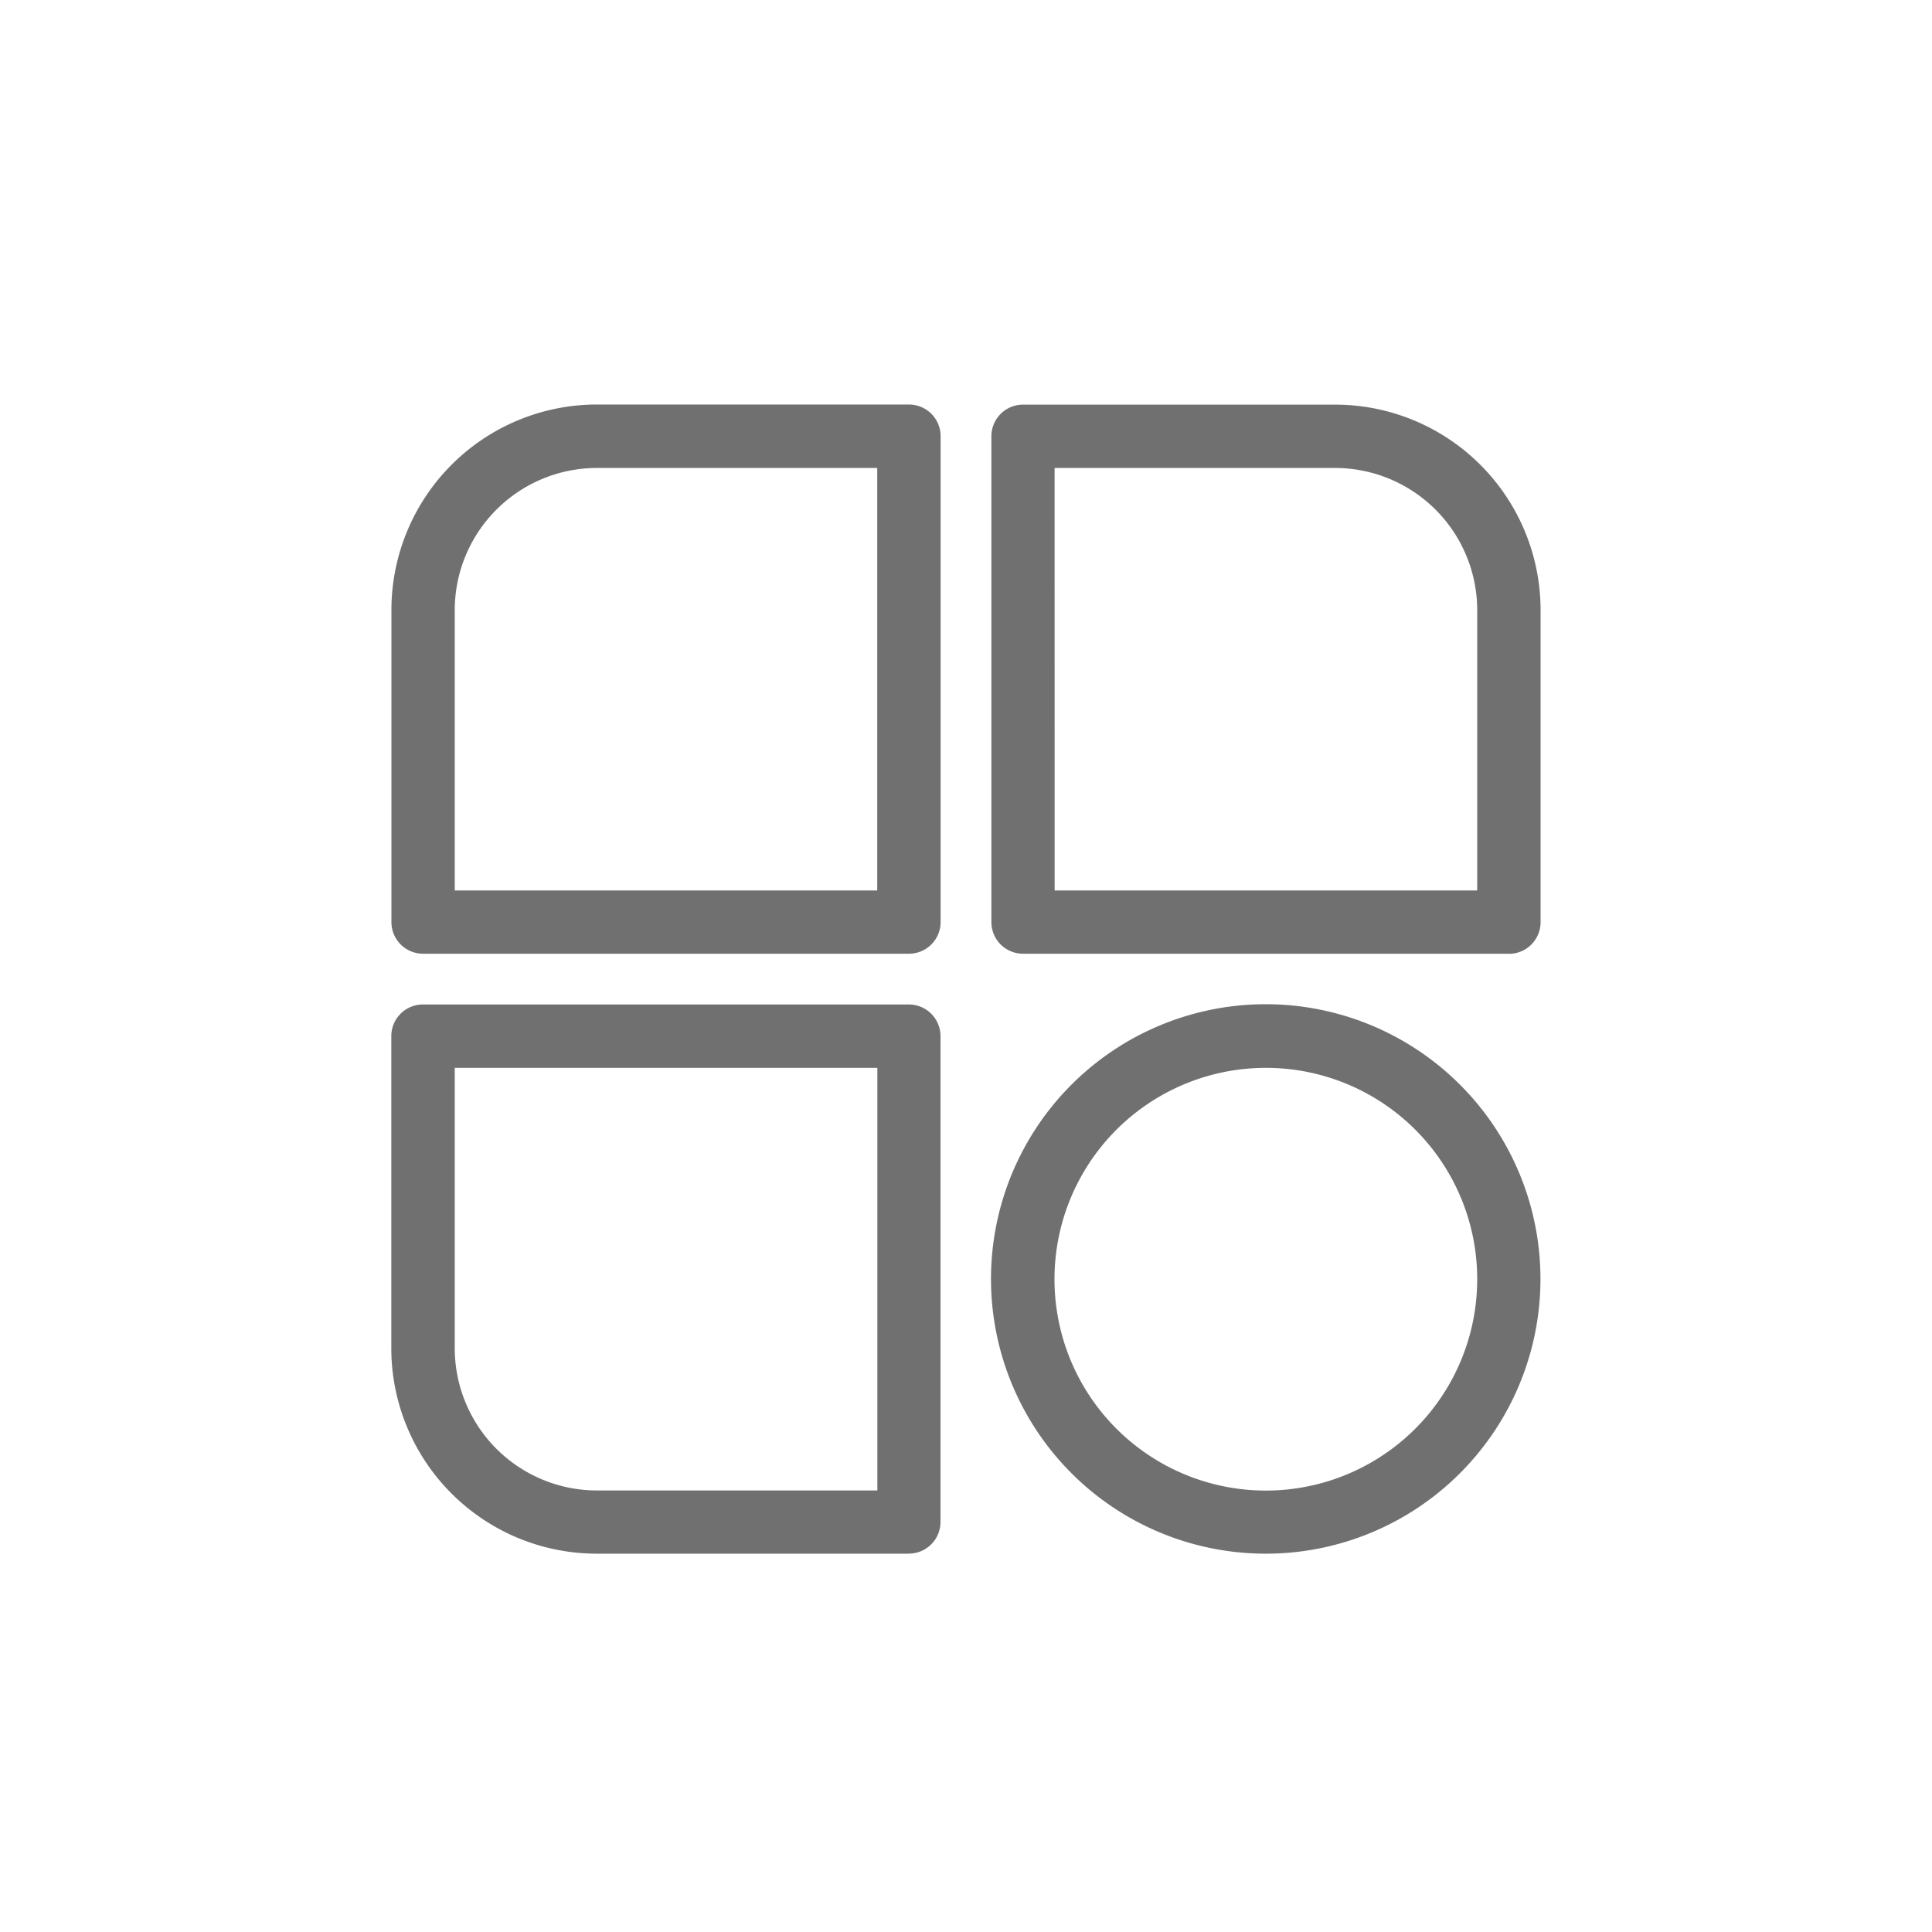 <svg xmlns="http://www.w3.org/2000/svg" width="50" height="50" viewBox="0 0 50 50">
  <g id="solution_by_industry" data-name="solution_by industry" transform="translate(-3.531 -3.189)">
    <rect id="Rectangle_244" data-name="Rectangle 244" width="50" height="50" transform="translate(3.531 3.189)" fill="none"/>
    <path id="Path_393" data-name="Path 393" d="M27.053,27.871H14.479a.818.818,0,0,1-.818-.818v-8.1a5.319,5.319,0,0,1,5.295-5.295h8.1a.819.819,0,0,1,.818.818V27.053a.819.819,0,0,1-.818.818ZM15.3,26.234H26.234V15.3H18.956A3.682,3.682,0,0,0,15.3,18.956Z" fill="#707070"/>
    <path id="Path_394" data-name="Path 394" d="M65,27.871H52.428a.818.818,0,0,1-.818-.818V14.479a.818.818,0,0,1,.818-.818h8.1a5.319,5.319,0,0,1,5.295,5.295v8.1a.819.819,0,0,1-.818.818ZM53.247,26.234H64.183V18.956A3.682,3.682,0,0,0,60.525,15.3H53.246Z" transform="translate(-22.422)" fill="#707070"/>
    <path id="Path_395" data-name="Path 395" d="M27.053,65.82h-8.1a5.319,5.319,0,0,1-5.295-5.295v-8.1a.818.818,0,0,1,.818-.818H27.053a.819.819,0,0,1,.818.818V65a.819.819,0,0,1-.818.818ZM15.3,53.247v7.279a3.682,3.682,0,0,0,3.658,3.658h7.279V53.247Z" transform="translate(0 -22.422)" fill="#707070"/>
    <path id="Path_396" data-name="Path 396" d="M58.72,65.815a7.11,7.11,0,1,1,5.012-2.082,7.1,7.1,0,0,1-5.012,2.082Zm0-12.573a5.47,5.47,0,1,0,5.458,5.479,5.467,5.467,0,0,0-5.458-5.479Z" transform="translate(-22.417 -22.417)" fill="#707070"/>
  </g>
</svg>
